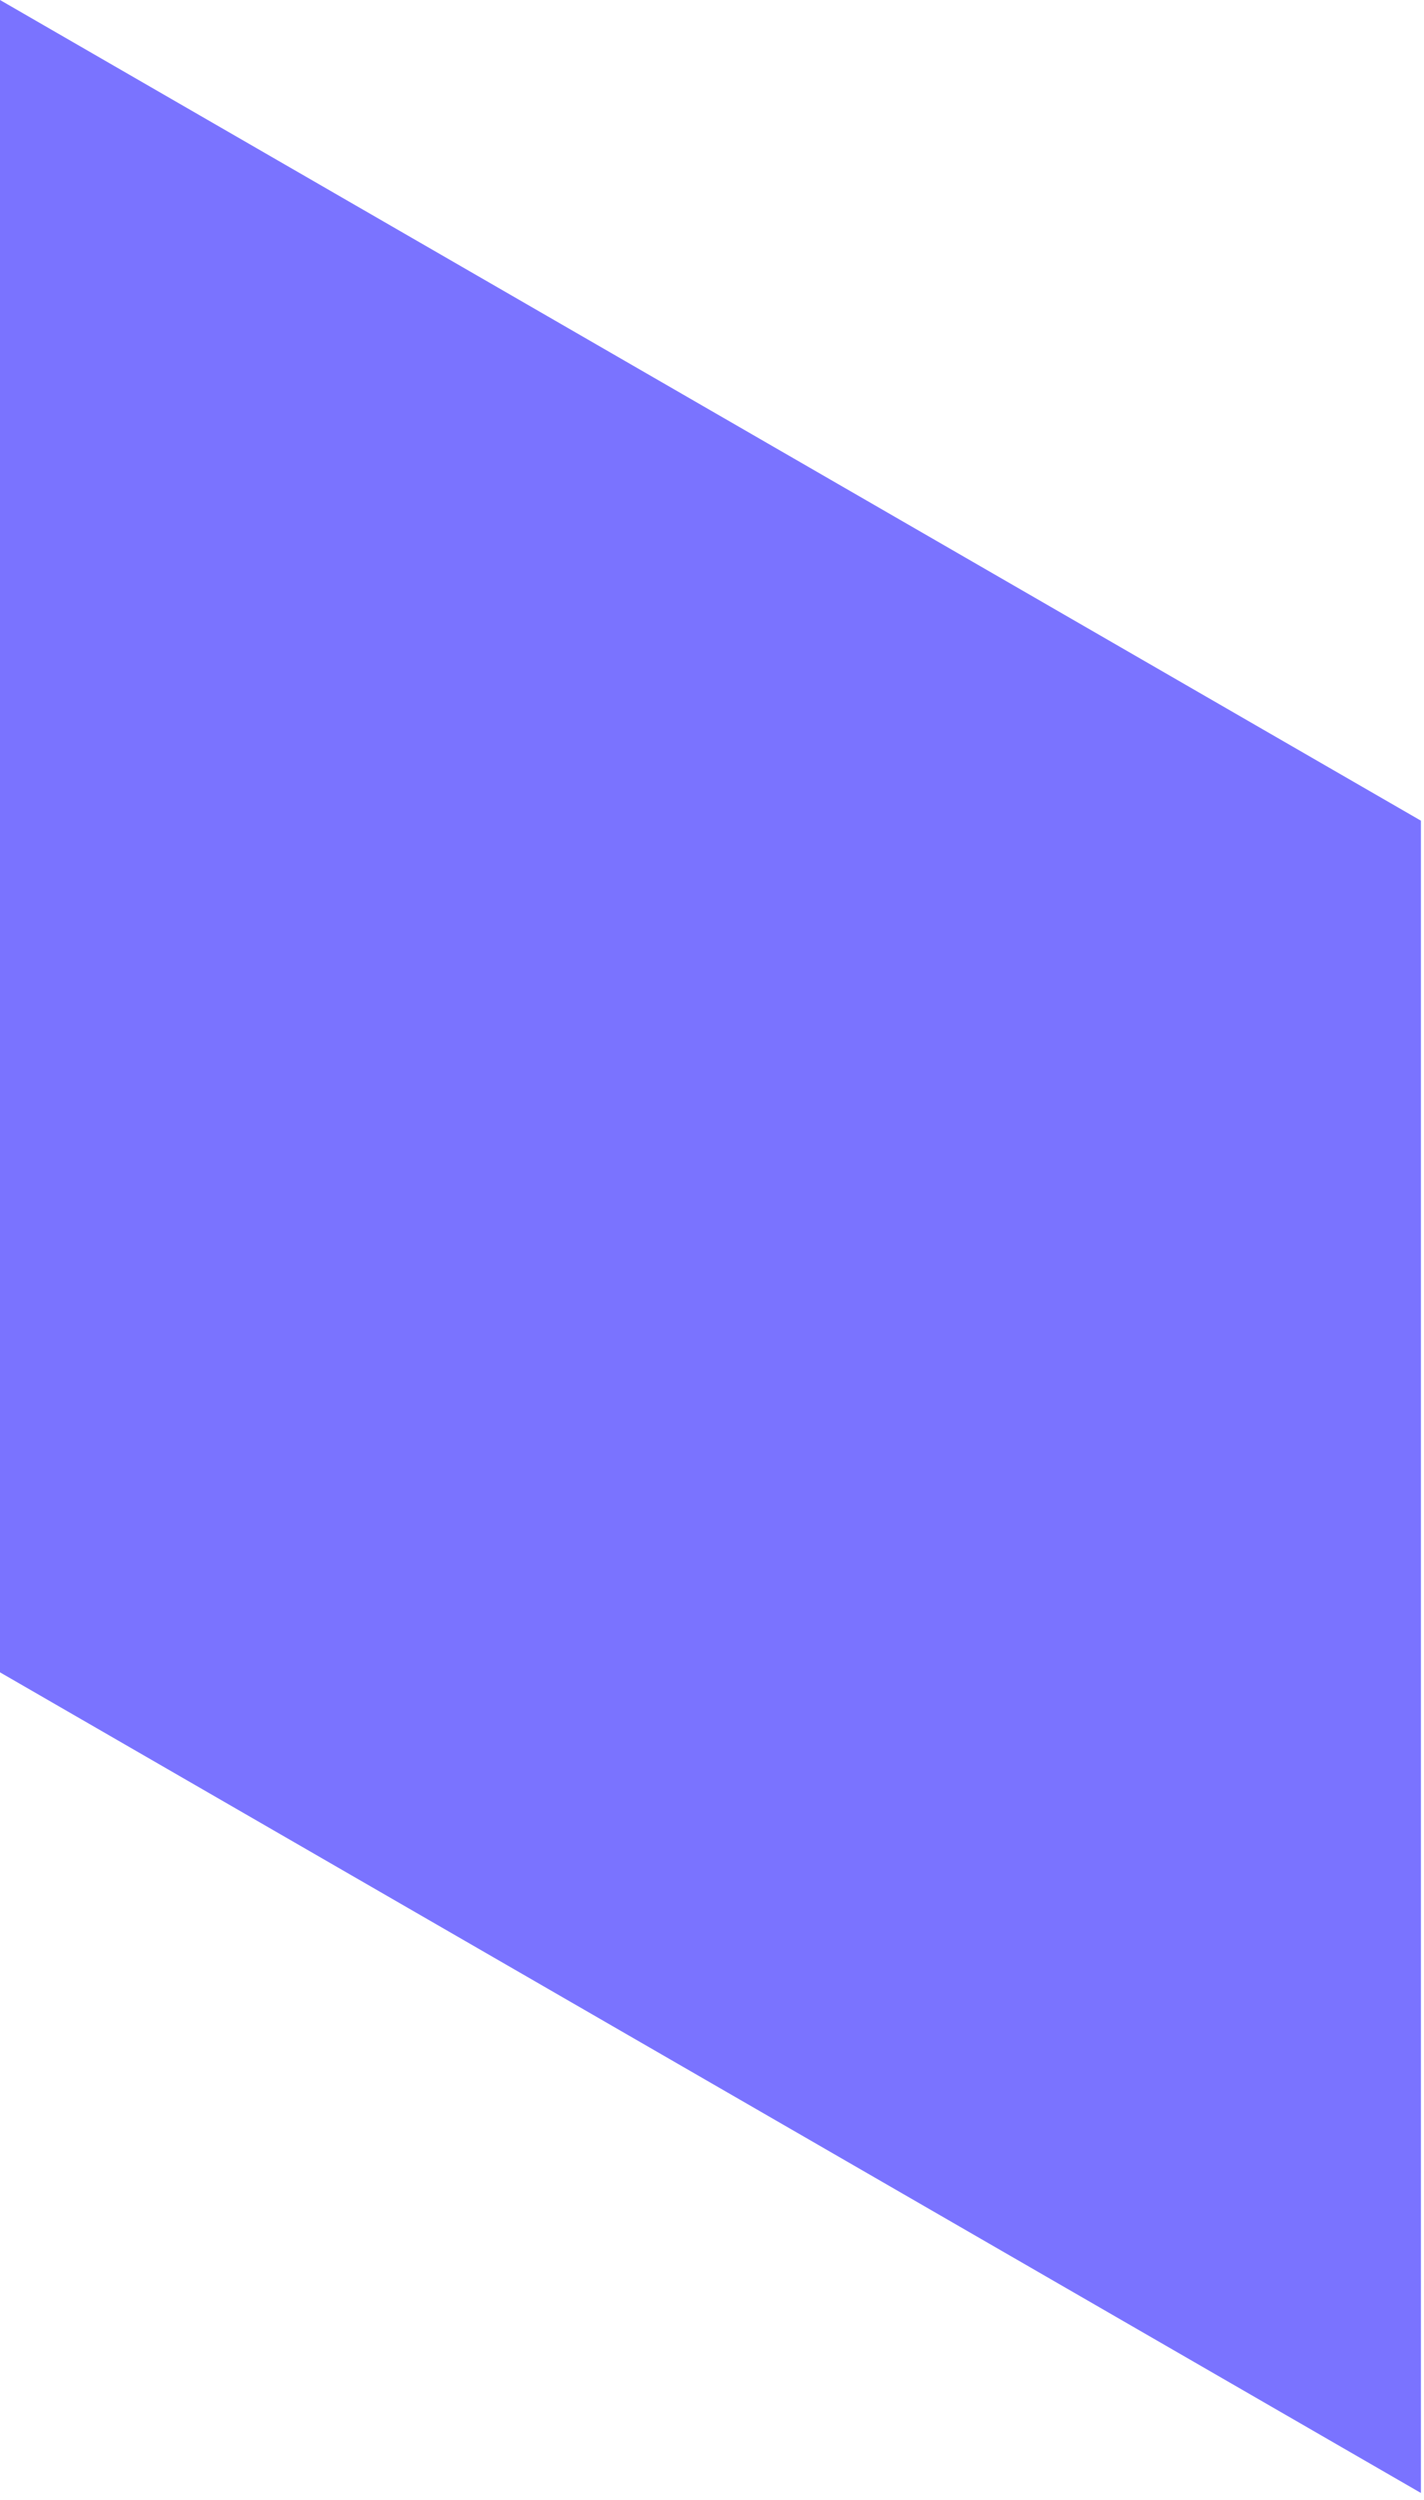 <?xml version="1.0" encoding="utf-8"?>
<svg xmlns="http://www.w3.org/2000/svg" fill="none" height="100%" overflow="visible" preserveAspectRatio="none" style="display: block;" viewBox="0 0 45 79" width="100%">
<g id="Vector" style="mix-blend-mode:multiply">
<path d="M44.902 78.78L0 52.847V0L44.902 25.934V78.78Z" fill="#7A73FF"/>
</g>
</svg>